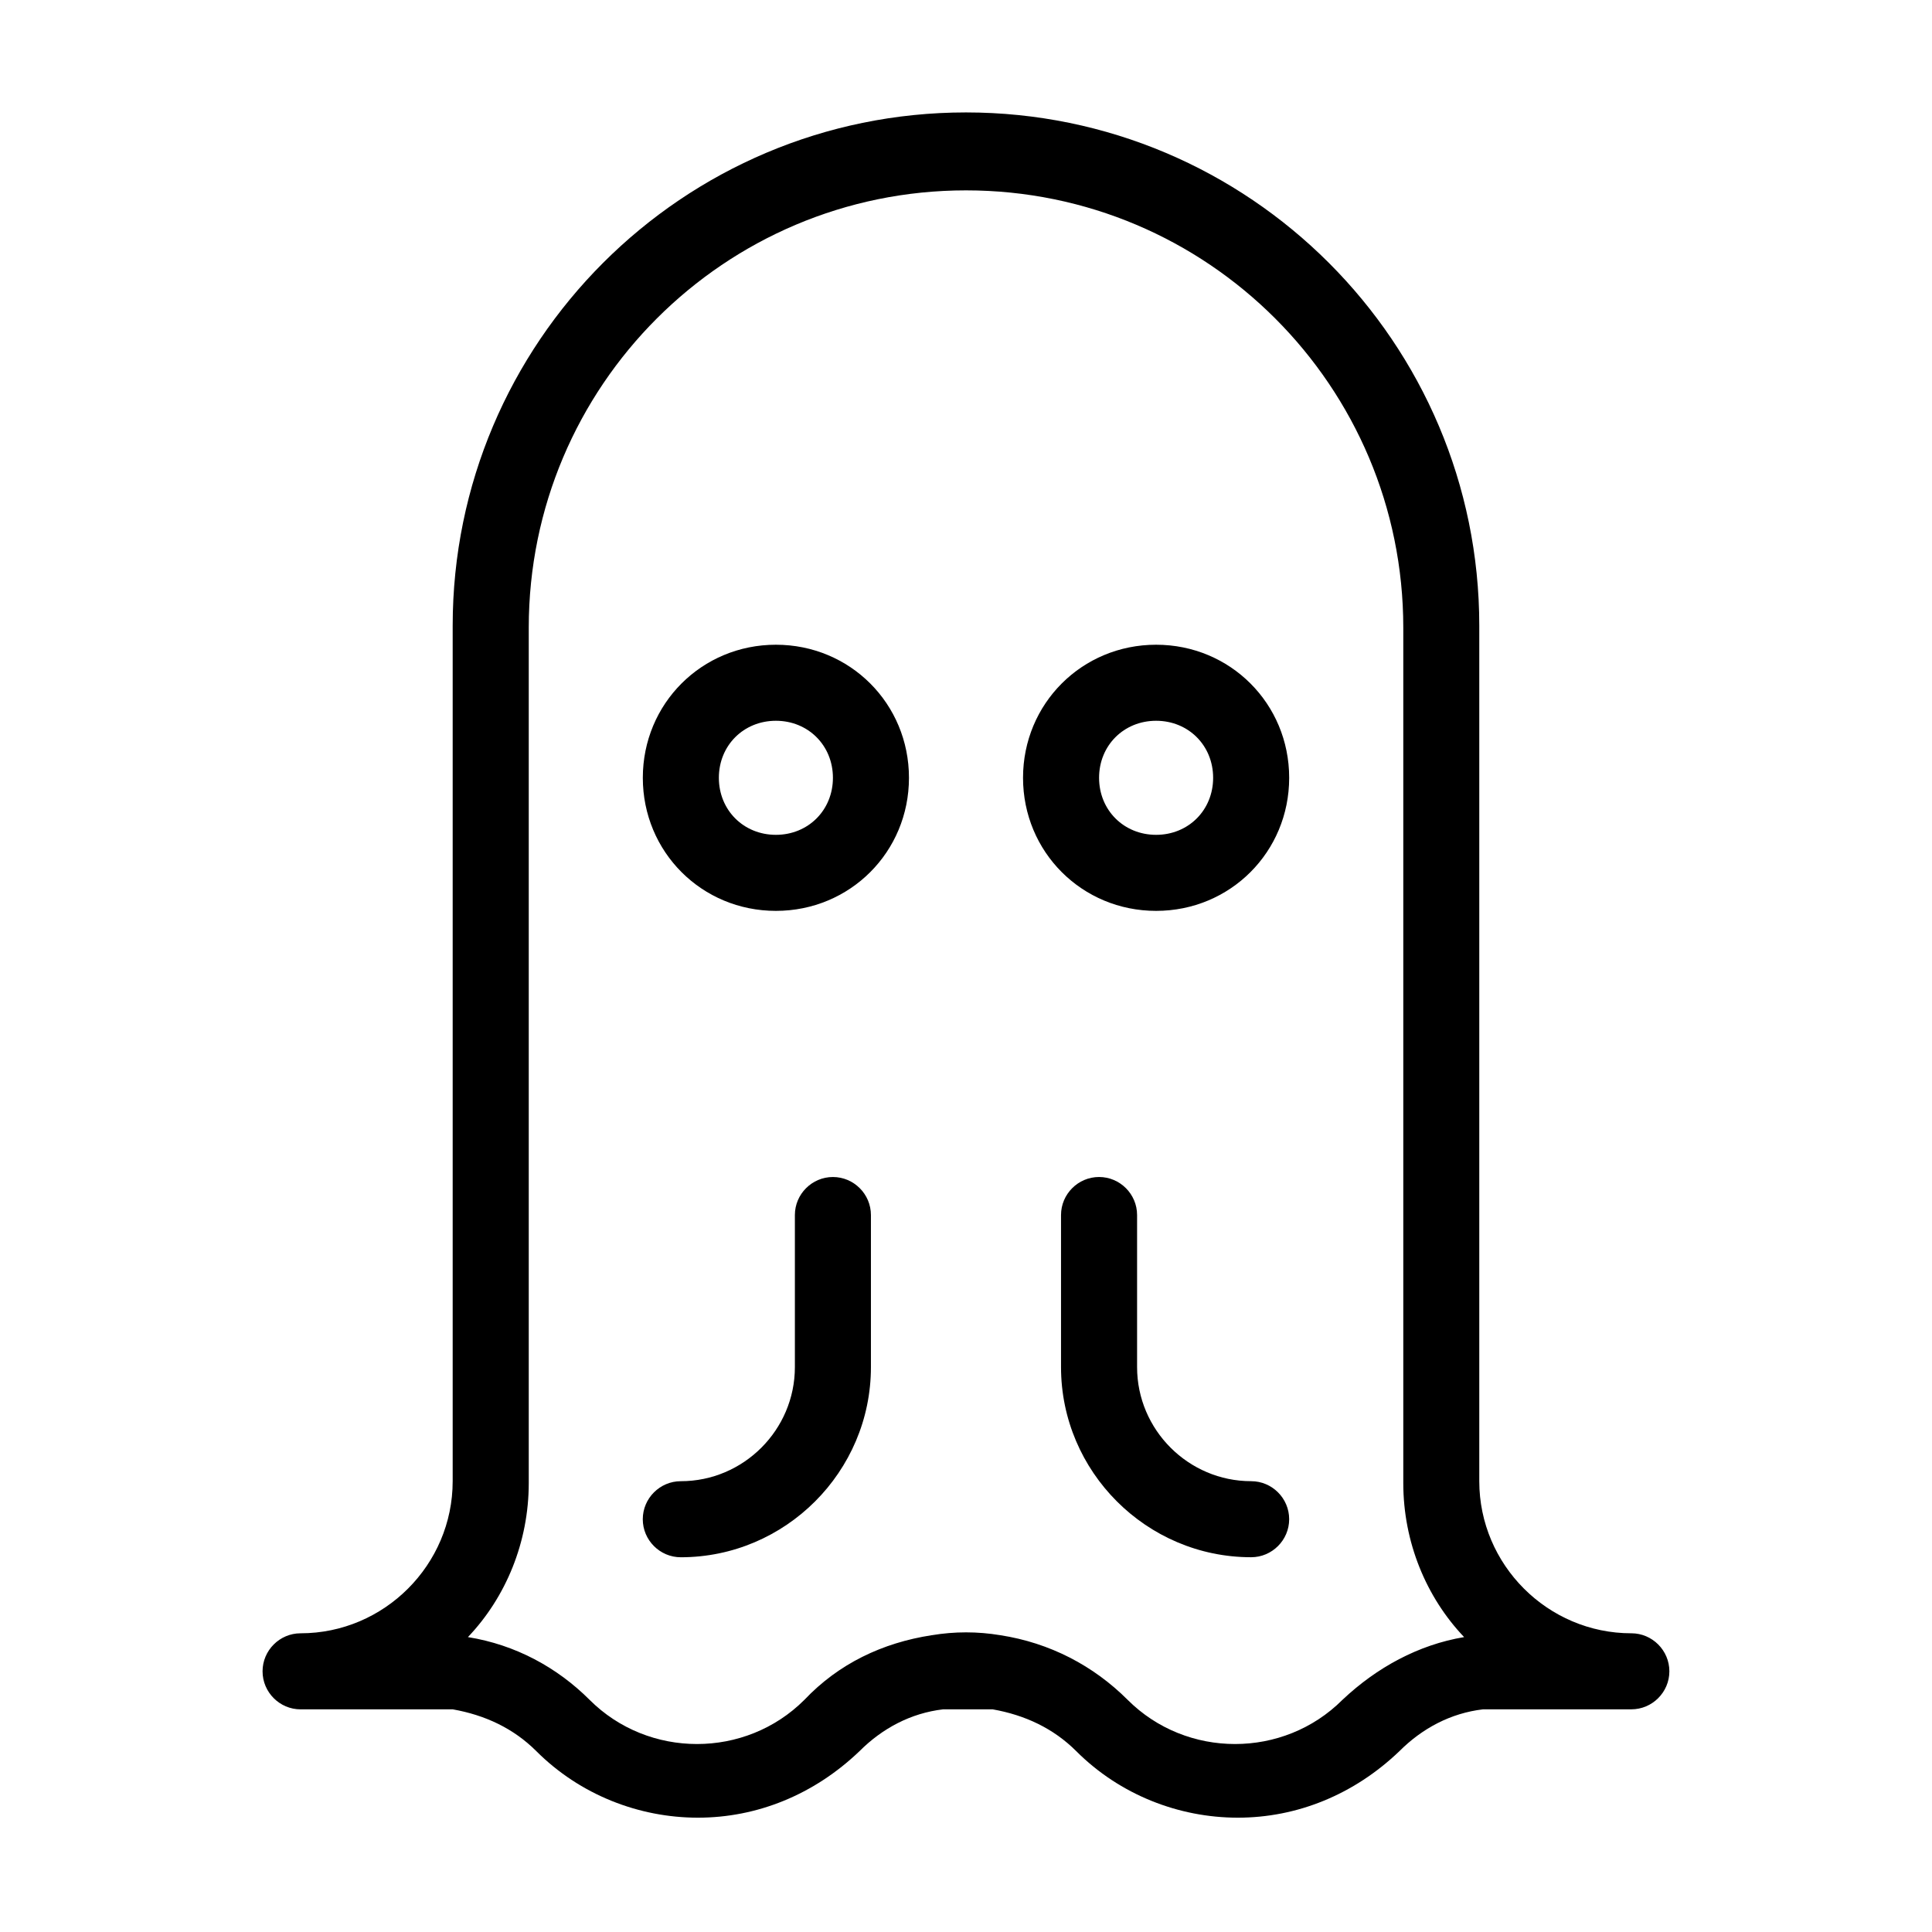 <?xml version="1.0" encoding="UTF-8"?>
<!-- Uploaded to: SVG Repo, www.svgrepo.com, Generator: SVG Repo Mixer Tools -->
<svg fill="#000000" width="800px" height="800px" version="1.1" viewBox="144 144 512 512" xmlns="http://www.w3.org/2000/svg">
 <g>
  <path d="m349.62 314.86c-19.648 0-35.266 15.617-35.266 35.266 0 19.648 15.617 35.266 35.266 35.266 19.648 0 35.266-15.617 35.266-35.266 0-19.648-15.617-35.266-35.266-35.266zm0 50.379c-8.566 0-15.113-6.551-15.113-15.113 0-8.566 6.551-15.113 15.113-15.113 8.566 0 15.113 6.551 15.113 15.113 0 8.566-6.547 15.113-15.113 15.113z"/>
  <path d="m450.38 314.86c-19.648 0-35.266 15.617-35.266 35.266 0 19.648 15.617 35.266 35.266 35.266 19.648 0 35.266-15.617 35.266-35.266 0-19.648-15.617-35.266-35.266-35.266zm0 50.379c-8.566 0-15.113-6.551-15.113-15.113 0-8.566 6.551-15.113 15.113-15.113 8.566 0 15.113 6.551 15.113 15.113 0 8.566-6.547 15.113-15.113 15.113z"/>
  <path d="m576.33 576.84c-22.168 0-40.305-18.137-40.305-40.305v-226.71c0-75.066-60.961-136.03-136.03-136.03s-136.03 60.961-136.03 136.03v226.71c0 22.168-18.137 40.305-40.305 40.305-5.543 0-10.078 4.535-10.078 10.078s4.535 10.078 10.078 10.078h26.199l9.066-0.008h5.039c8.566 1.512 16.121 5.039 22.168 11.082 11.586 11.586 27.207 17.633 42.824 17.633 15.617 0 30.73-6.047 42.824-17.633 6.047-6.047 13.602-10.078 22.168-11.082h13.098c8.566 1.512 16.121 5.039 22.168 11.082 11.586 11.586 27.207 17.633 42.824 17.633s30.73-6.047 42.824-17.633c6.047-6.047 13.602-10.078 22.168-11.082h39.293c5.543 0 10.078-4.535 10.078-10.078-0.004-5.539-4.535-10.074-10.078-10.074zm-185.4 0.504c-13.098 2.016-24.688 7.559-33.754 17.129-15.617 15.617-41.312 15.617-56.93 0-8.566-8.566-19.648-14.609-32.242-16.625 10.078-10.578 16.121-25.191 16.121-40.809v-226.71c0-63.984 51.891-115.88 115.88-115.88s115.88 51.891 115.88 115.88v226.71c0 15.617 6.047 30.23 16.121 40.809-12.09 2.016-23.176 8.062-32.242 16.625-15.617 15.617-41.312 15.617-56.93 0-9.07-9.07-20.656-15.113-33.754-17.129-6.051-1.004-12.094-1.004-18.141 0.004"/>
  <path d="m475.57 536.53c-16.625 0-30.23-13.602-30.23-30.23v-40.305c0-5.543-4.535-10.078-10.078-10.078s-10.078 4.535-10.078 10.078v40.305c0 27.711 22.672 50.383 50.383 50.383 5.543 0 10.078-4.535 10.078-10.078 0-5.539-4.531-10.074-10.074-10.074z"/>
  <path d="m364.73 455.92c-5.543 0-10.078 4.535-10.078 10.078v40.305c0 16.625-13.602 30.23-30.23 30.23-5.543 0-10.078 4.535-10.078 10.078s4.535 10.078 10.078 10.078c27.711 0 50.383-22.672 50.383-50.383v-40.305c0.004-5.547-4.531-10.082-10.074-10.082z"/>
 </g>
</svg>